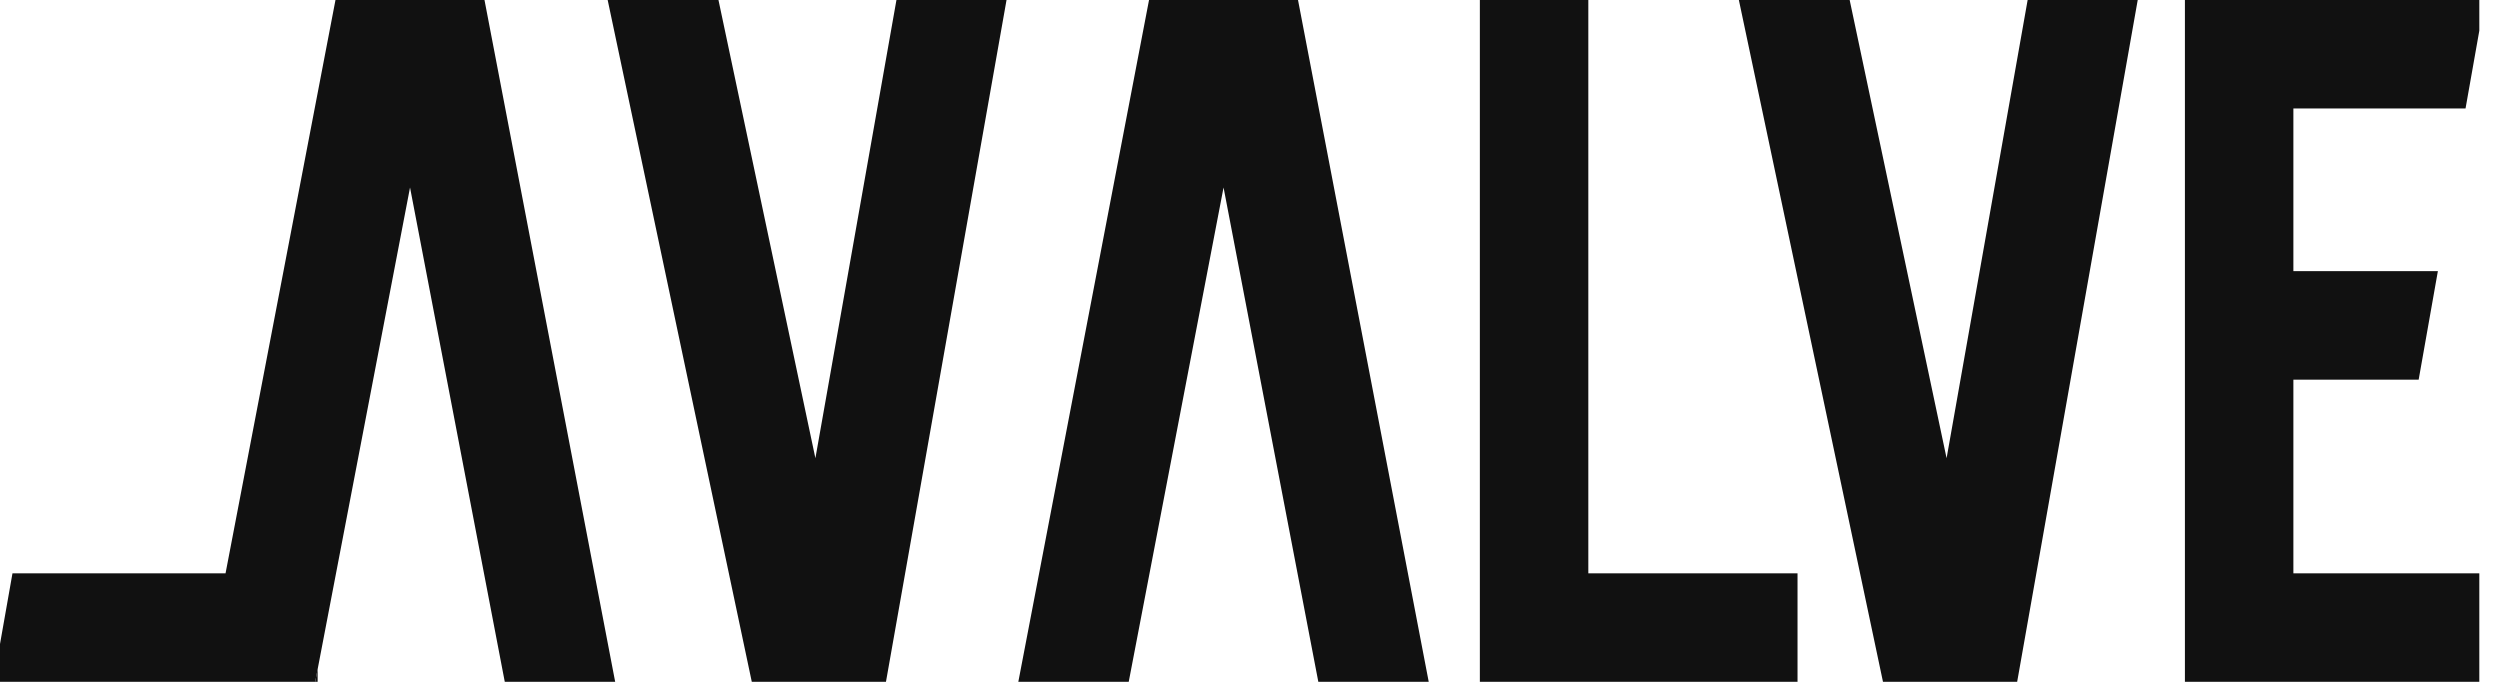 <svg width="88" height="24" viewBox="0 0 88 24" fill="none" xmlns="http://www.w3.org/2000/svg">
<path d="M11.181 23.55V24H11.094L11.181 23.55Z" fill="#111111"/>
<path d="M55.909 20.182H63.273V24H52.091V0H55.909V20.182Z" fill="#111111"/>
<path d="M45.69 0L50.291 24H46.405L43.069 6.6L39.731 24H35.845L40.446 0H45.69Z" fill="#111111"/>
<path d="M80.727 3.818V9.545H85.813L85.137 13.364H80.727V20.182H87.272V24H76.909V0H87.272V1.08L86.787 3.818H80.727Z" fill="#111111"/>
<path d="M71.373 0H75.248L71.004 24H66.281L61.208 0H65.108L68.52 16.129L71.373 0Z" fill="#111111"/>
<path d="M17.054 0L21.654 24H17.768L14.433 6.6L11.182 23.55L11.095 24H0V22.669L0.439 20.182H7.939L11.809 0H17.054Z" fill="#111111"/>
<path d="M31.555 0H35.43L31.186 24H26.463L21.39 0H25.29L28.702 16.129L31.555 0Z" fill="#111111"/>
</svg>
